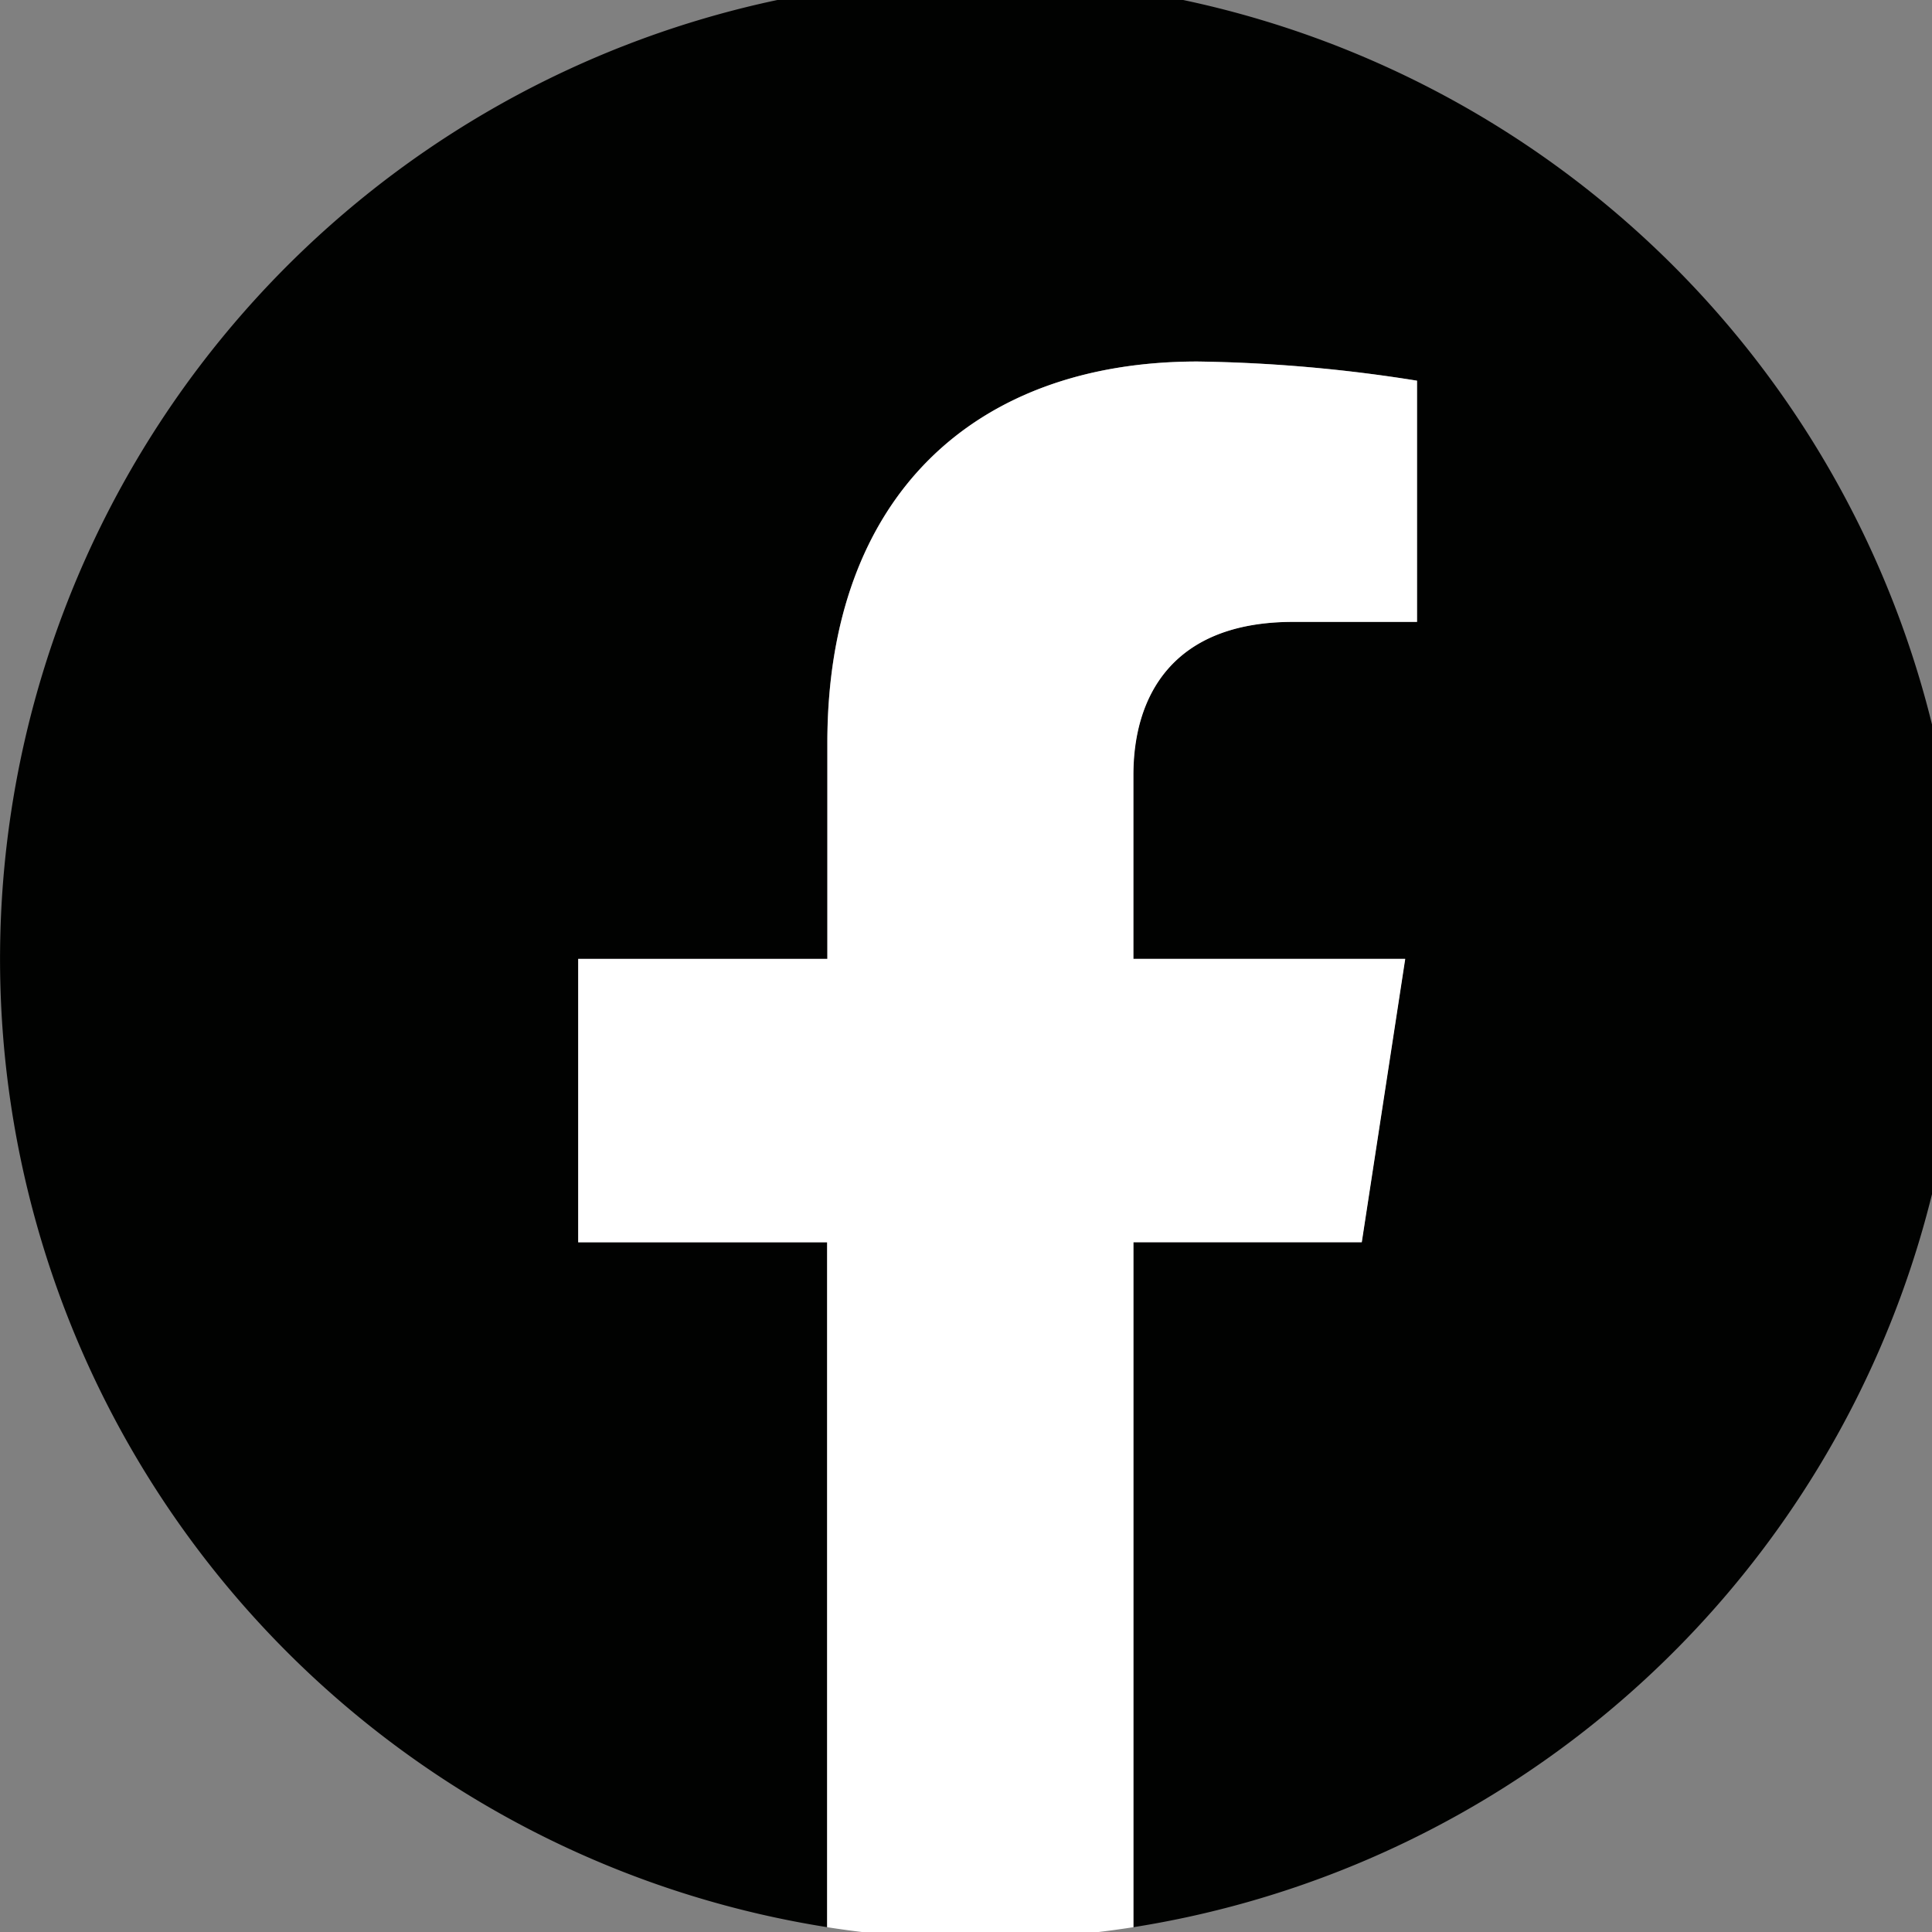 <svg xmlns="http://www.w3.org/2000/svg" xmlns:xlink="http://www.w3.org/1999/xlink" width="39" height="39" viewBox="0 0 39 39">
  <rect x="0" y="0" width="39" height="39" fill="#808080" stroke="none"/>
  <defs>
    <clipPath id="clip-path">
      <rect id="Rectangle_515" data-name="Rectangle 515" width="39" height="39" transform="translate(0 0.4)" fill="none"/>
    </clipPath>
  </defs>
  <g id="Group_189" data-name="Group 189" transform="translate(0 -0.4)" clip-path="url(#clip-path)">
    <path id="Path_580" data-name="Path 580" d="M39.575,19.787A19.787,19.787,0,1,0,16.7,39.334V25.507H11.671v-5.72H16.7V15.428c0-4.959,2.954-7.7,7.474-7.7a30.417,30.417,0,0,1,4.429.387v4.869H26.1c-2.458,0-3.225,1.525-3.225,3.09v3.712h5.488l-.877,5.72H22.879V39.334a19.792,19.792,0,0,0,16.7-19.547" transform="translate(0 -0.031)" fill="#010201"/>
    <path id="Path_581" data-name="Path 581" d="M55.633,44.145l.877-5.72H51.023V34.713c0-1.565.767-3.09,3.225-3.09h2.5V26.754a30.417,30.417,0,0,0-4.429-.387c-4.52,0-7.474,2.739-7.474,7.7v4.359H39.815v5.72h5.024V57.972a20,20,0,0,0,6.184,0V44.145Z" transform="translate(-28.143 -18.669)" fill="#fff"/>
  </g>
</svg>
